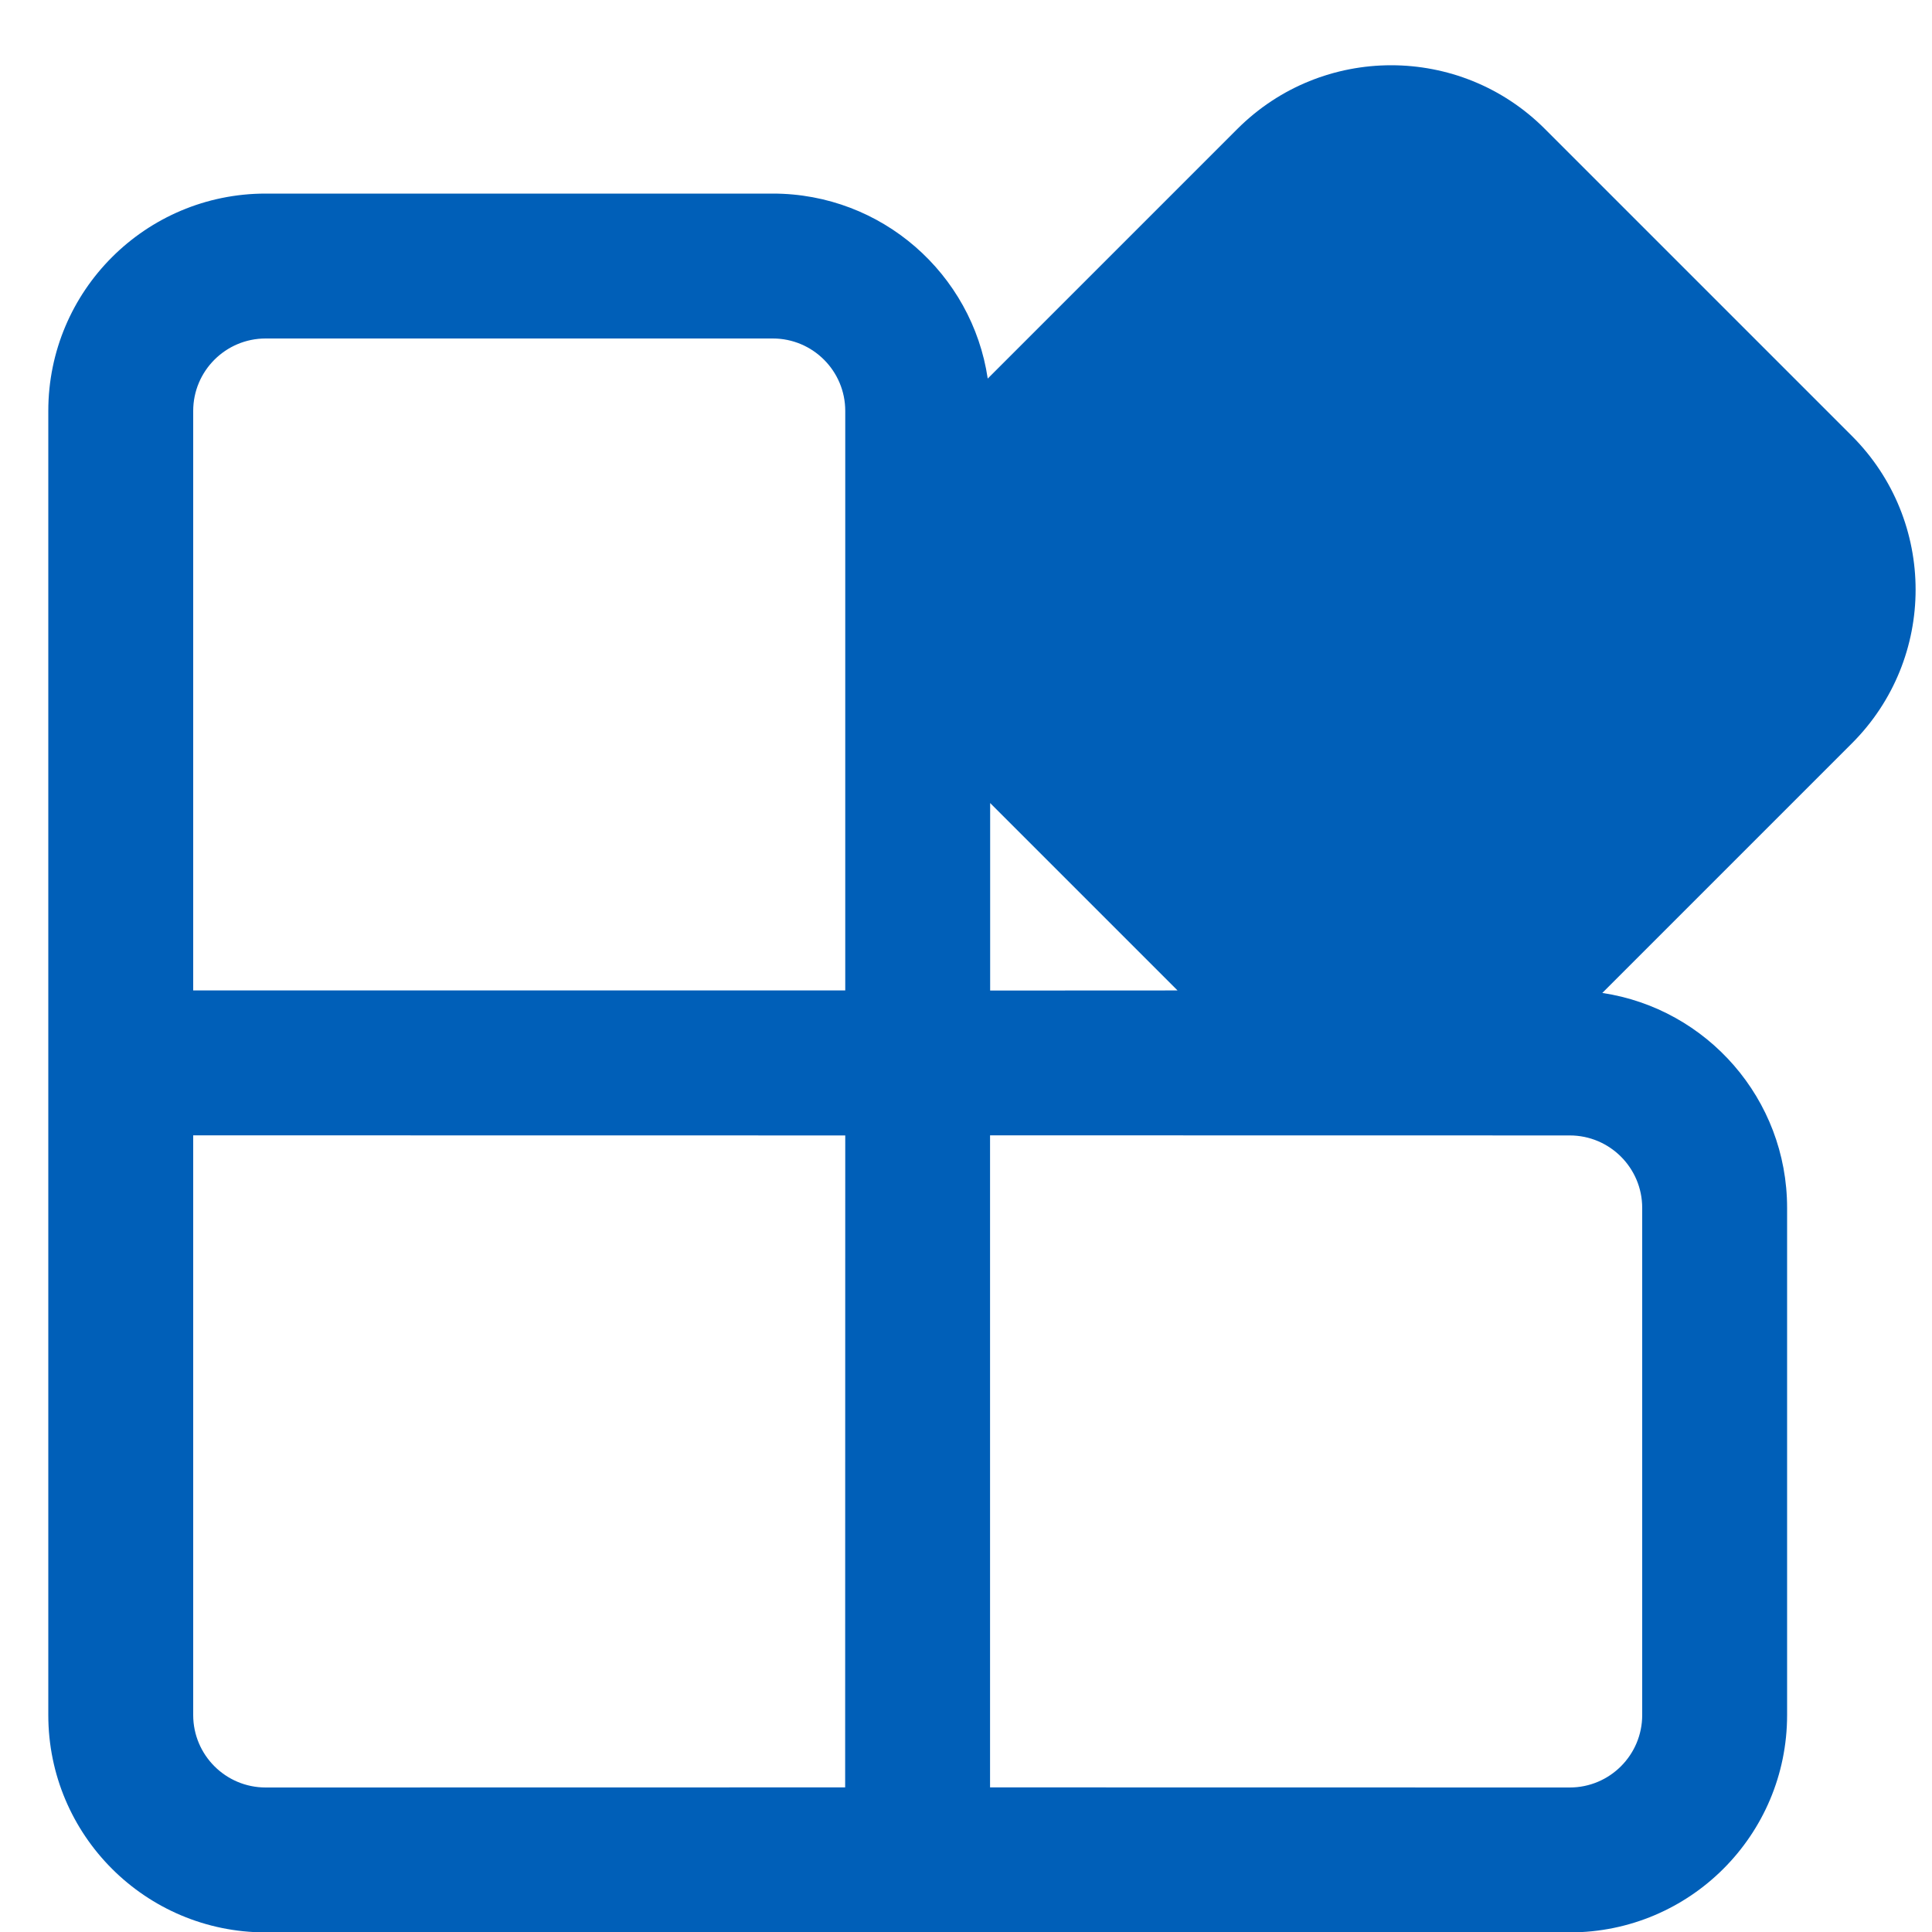 <svg width="20" height="20" viewBox="0 0 20 20" fill="none" xmlns="http://www.w3.org/2000/svg">
<path d="M15.992 1.334L19.171 4.513C20.05 5.392 20.05 6.816 19.171 7.695L16.587 10.279C17.67 10.441 18.5 11.376 18.5 12.504V17.754C18.5 18.997 17.493 20.004 16.25 20.004H2.75C1.507 20.004 0.5 18.997 0.5 17.754V4.254C0.5 3.011 1.507 2.004 2.75 2.004H8C9.129 2.004 10.064 2.835 10.225 3.919L12.81 1.334C13.689 0.456 15.114 0.456 15.992 1.334ZM2 17.754C2 18.168 2.336 18.504 2.75 18.504L8.749 18.503L8.75 11.754L2 11.753V17.754ZM10.249 18.503L16.25 18.504C16.664 18.504 17 18.168 17 17.754V12.504C17 12.09 16.664 11.754 16.25 11.754L10.249 11.753V18.503ZM8 3.504H2.75C2.336 3.504 2 3.84 2 4.254V10.253H8.75V4.254C8.75 3.84 8.414 3.504 8 3.504ZM10.25 8.313V10.254L12.19 10.253L10.25 8.313Z" fill="#005FB8"/>
</svg>
